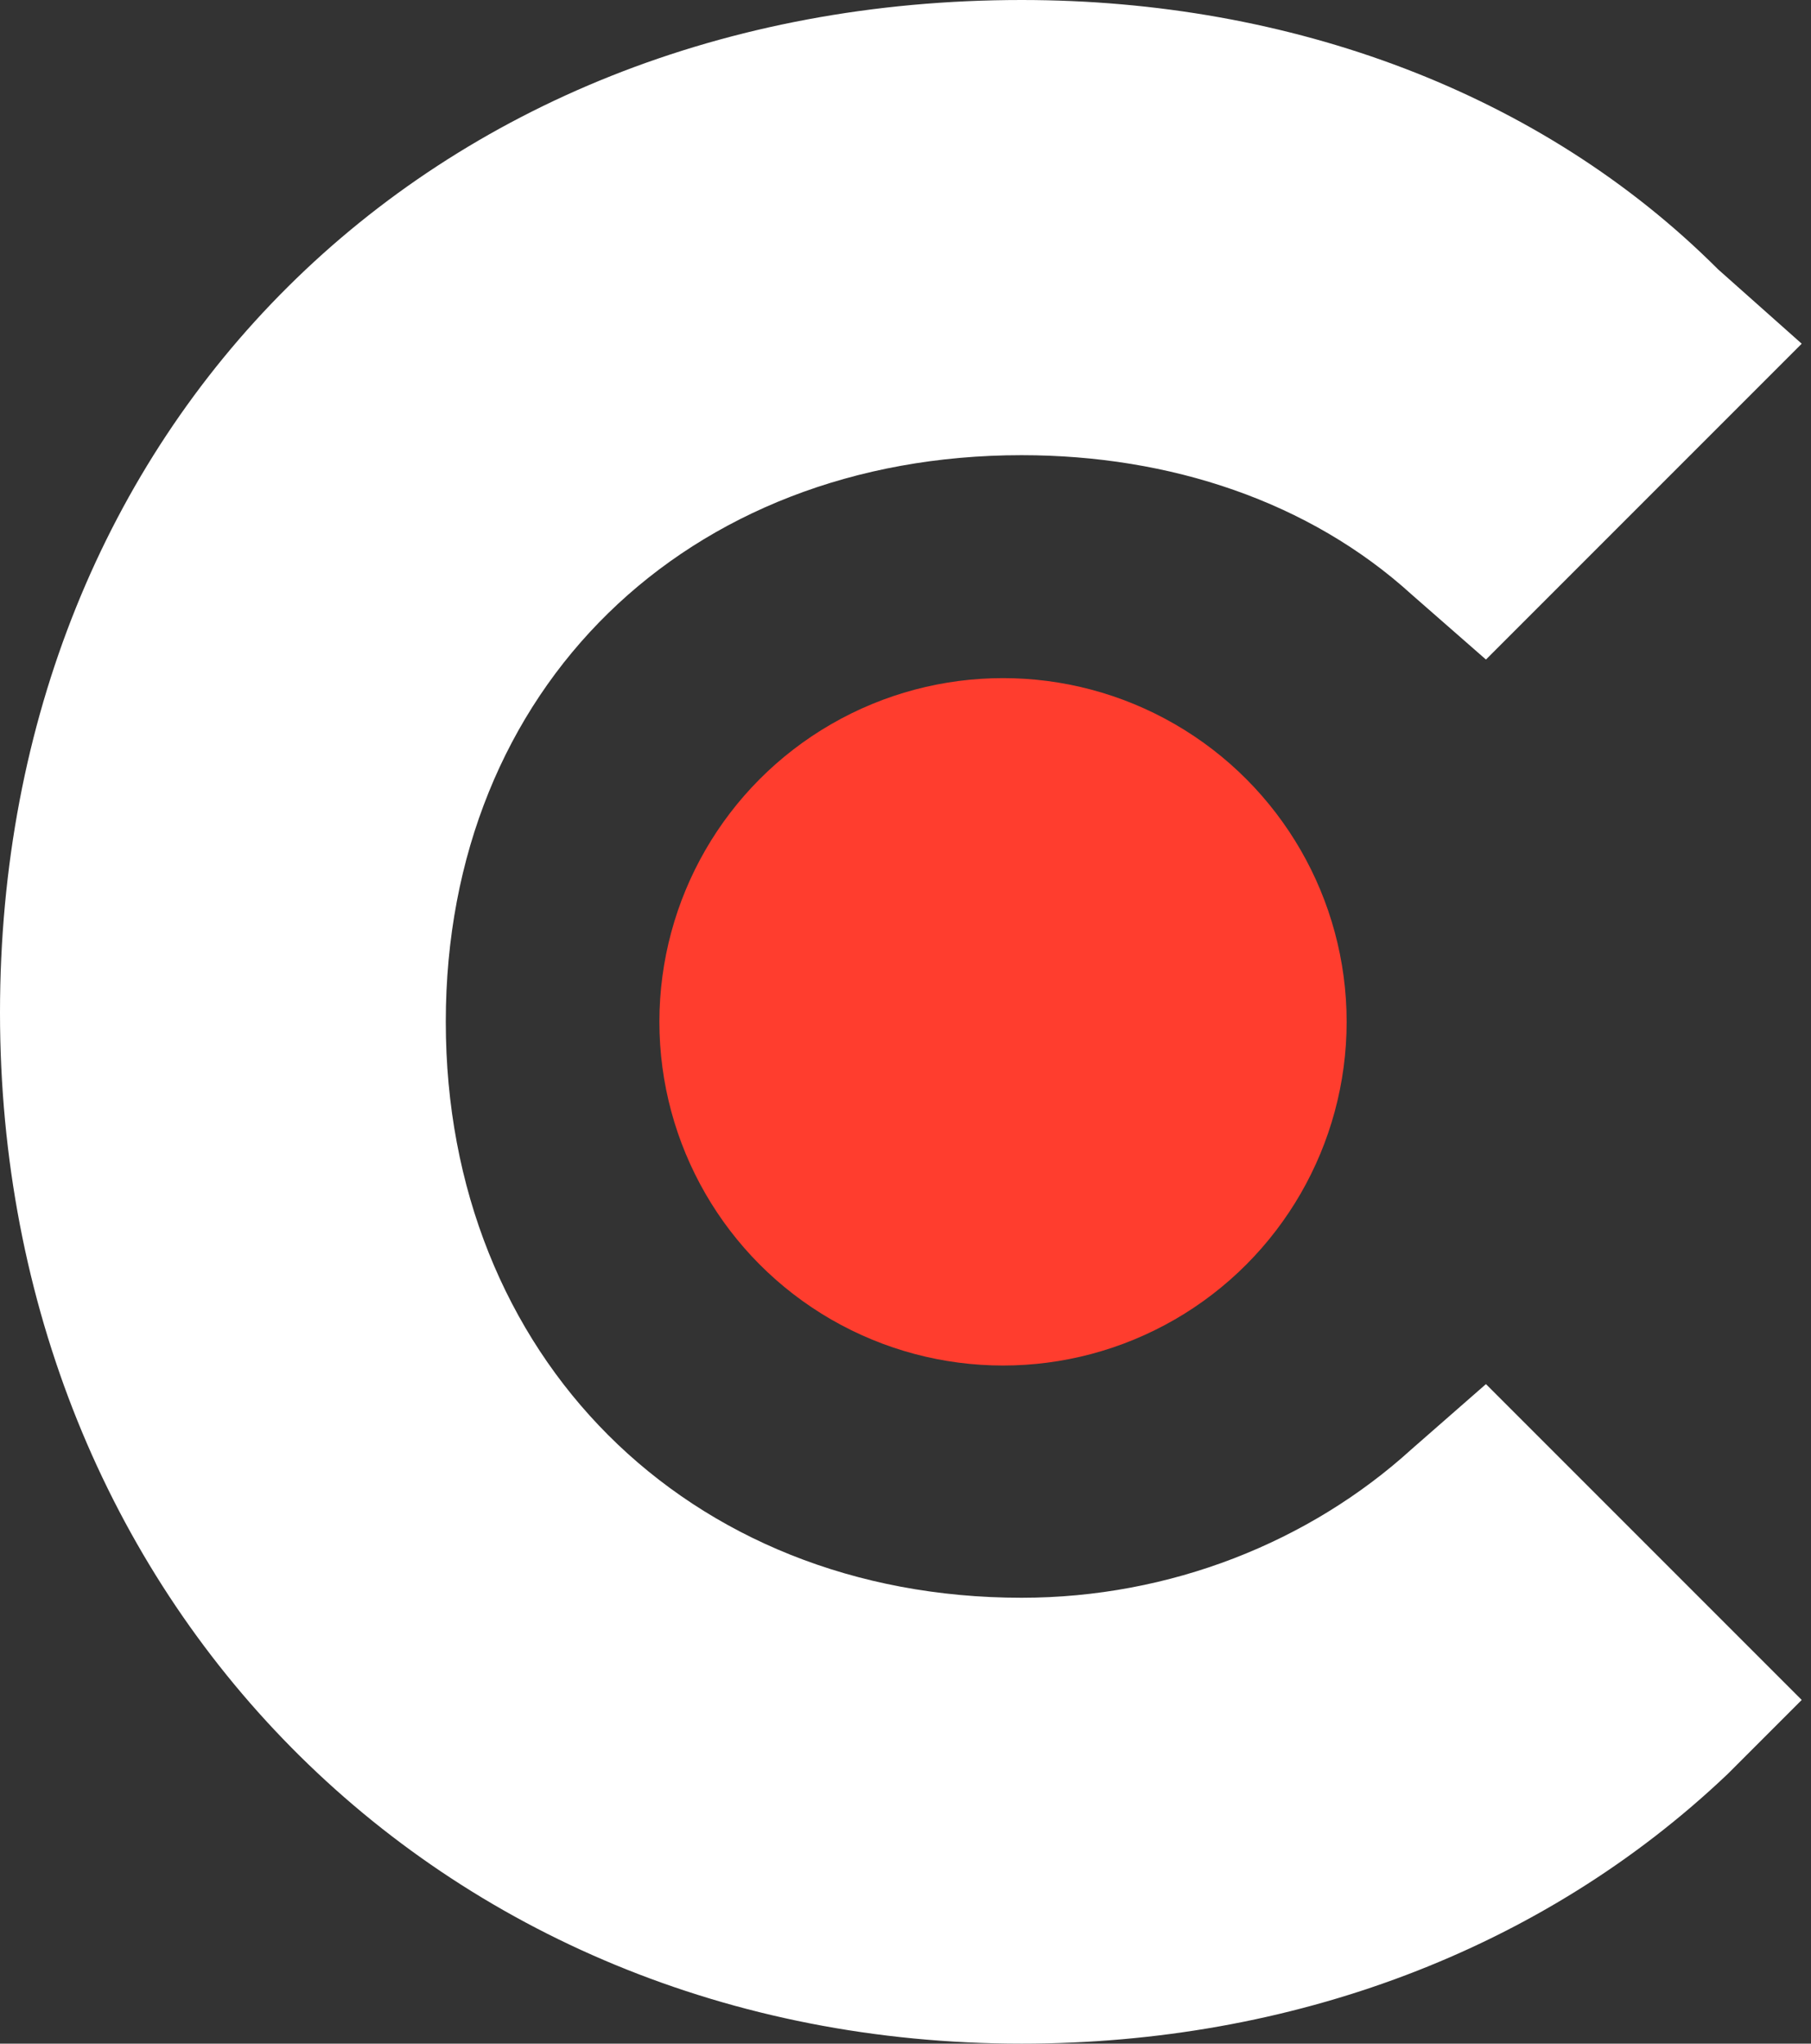 <svg xmlns="http://www.w3.org/2000/svg" version="1.2" baseProfile="tiny" viewBox="0 0 19.5 22"><rect x="0" y="0" width="19.5" height="22" fill="#333333" stroke="none"/><path fill="#fff" d="M15.2 15.6c-1.1 1-2.6 1.6-4.2 1.6-3.6 0-6.2-2.6-6.2-6.2S7.4 4.9 11 4.9c1.6 0 3.1.5 4.2 1.5l.8.7 3.4-3.4-.9-.8C16.6 1 13.9 0 11 0 4.6 0 0 4.6 0 10.9 0 17.2 4.7 22 11 22c2.9 0 5.6-1 7.6-2.9l.8-.8-3.4-3.4-.8.7z"/><circle fill="#ff3d2e" cx="10.8" cy="11" r="3.7"/></svg>